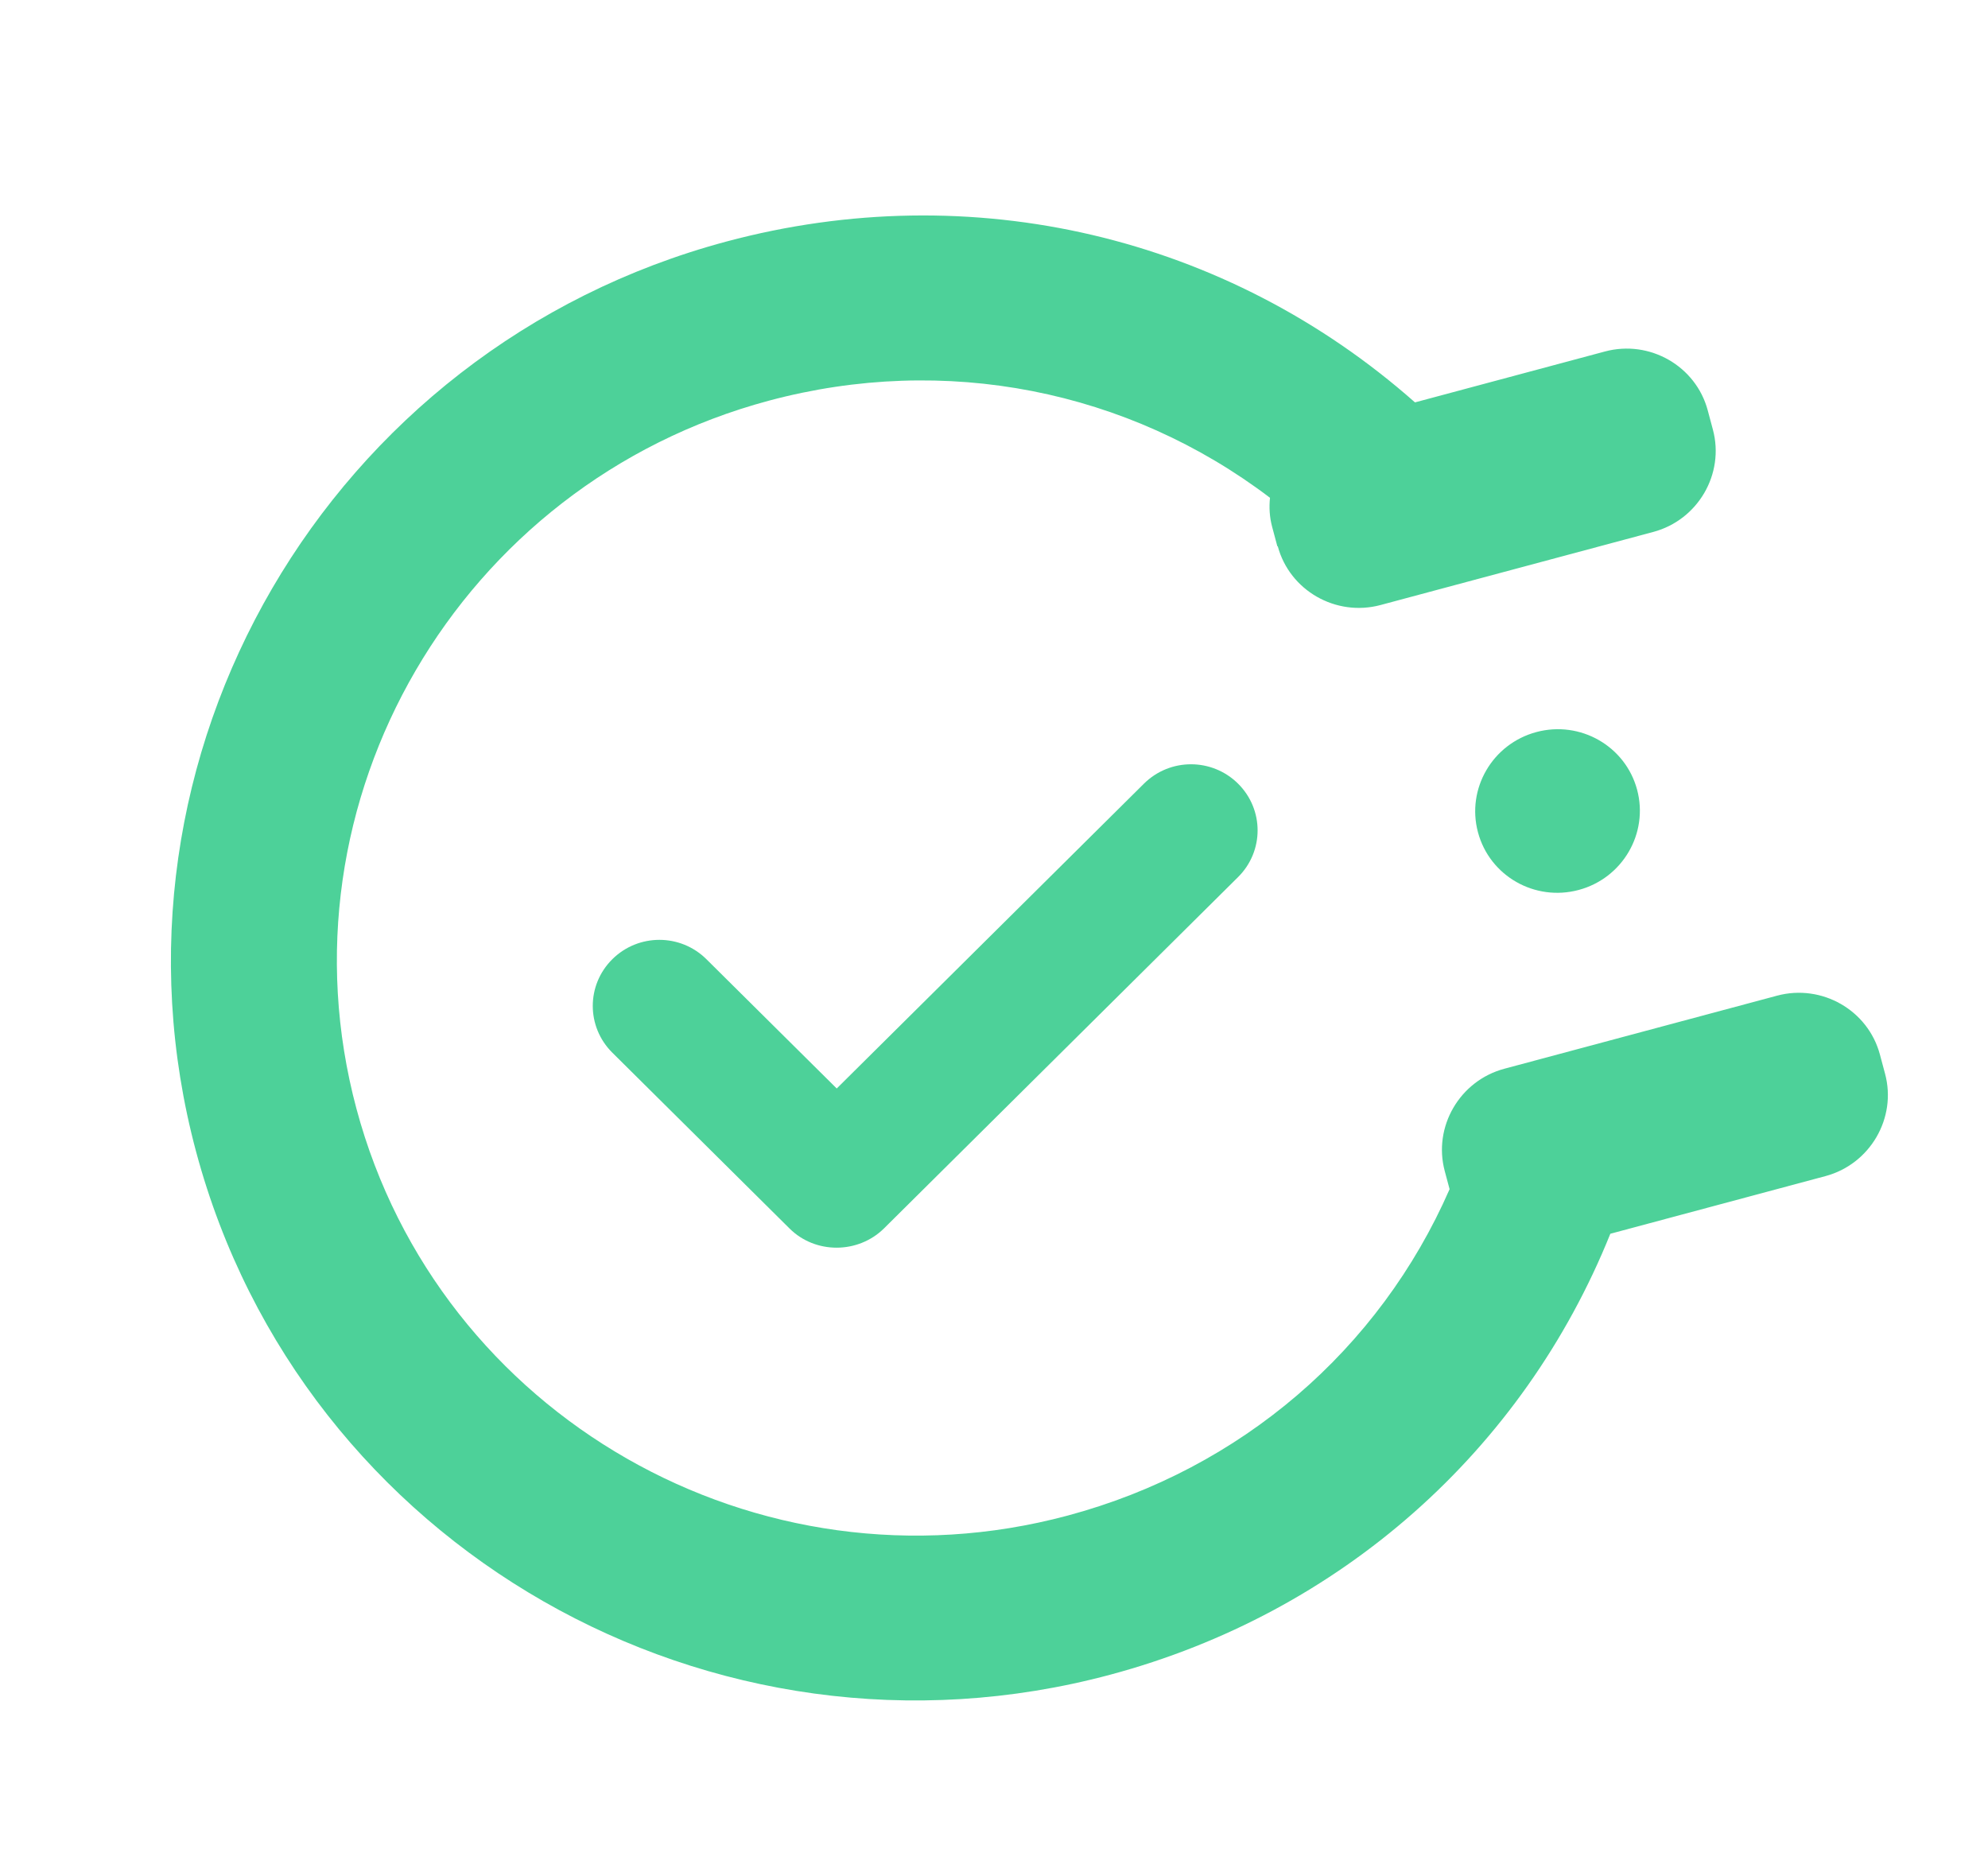 <svg width="71" height="67" viewBox="0 0 71 67" fill="none" xmlns="http://www.w3.org/2000/svg">
<g id="Devices sold" opacity="0.7" clip-path="url(#clip0_788_1186)">
<path id="Vector" d="M21.868 34.256C20.938 35.179 20.938 36.668 21.868 37.592L28.202 43.876C29.118 44.784 30.634 44.784 31.564 43.876L44.217 31.322C45.147 30.399 45.147 28.91 44.217 27.986C43.286 27.063 41.785 27.063 40.855 27.986L29.883 38.872L25.23 34.256C24.3 33.333 22.799 33.333 21.868 34.256Z" fill="#02BE6D"/>
<path id="Vector_2" d="M45.634 19.507C46.058 21.089 47.71 22.034 49.304 21.607L59.047 18.996C60.642 18.569 61.599 16.925 61.175 15.343L60.99 14.652C60.566 13.07 58.915 12.125 57.32 12.552L50.535 14.37C43.816 8.431 34.709 6.277 25.938 8.627C11.716 12.438 3.222 27.017 7.003 41.128C10.784 55.239 25.429 63.618 39.651 59.807C47.886 57.601 54.396 51.801 57.512 44.06L65.195 42.001C66.79 41.574 67.748 39.929 67.324 38.347L67.139 37.657C66.715 36.074 65.063 35.129 63.468 35.557L53.726 38.167C52.132 38.594 51.174 40.239 51.598 41.821L51.771 42.468C49.266 48.196 44.319 52.467 38.129 54.125C27.067 57.089 15.671 50.569 12.73 39.593C9.789 28.618 16.398 17.273 27.46 14.309C33.752 12.623 40.285 13.925 45.357 17.777C45.322 18.11 45.338 18.461 45.435 18.82L45.62 19.511L45.634 19.507Z" fill="#02BE6D"/>
<path id="Vector_3" d="M56.382 31.782C57.951 31.362 58.885 29.758 58.468 28.201C58.05 26.644 56.44 25.723 54.871 26.143C53.301 26.564 52.367 28.167 52.785 29.724C53.202 31.281 54.812 32.203 56.382 31.782Z" fill="#02BE6D"/>
</g>
<defs>
<clipPath id="clip0_788_1186">
<rect width="59" height="53" fill="white" transform="translate(0.146 15.538) rotate(-15)"/>
</clipPath>
</defs>
</svg>
